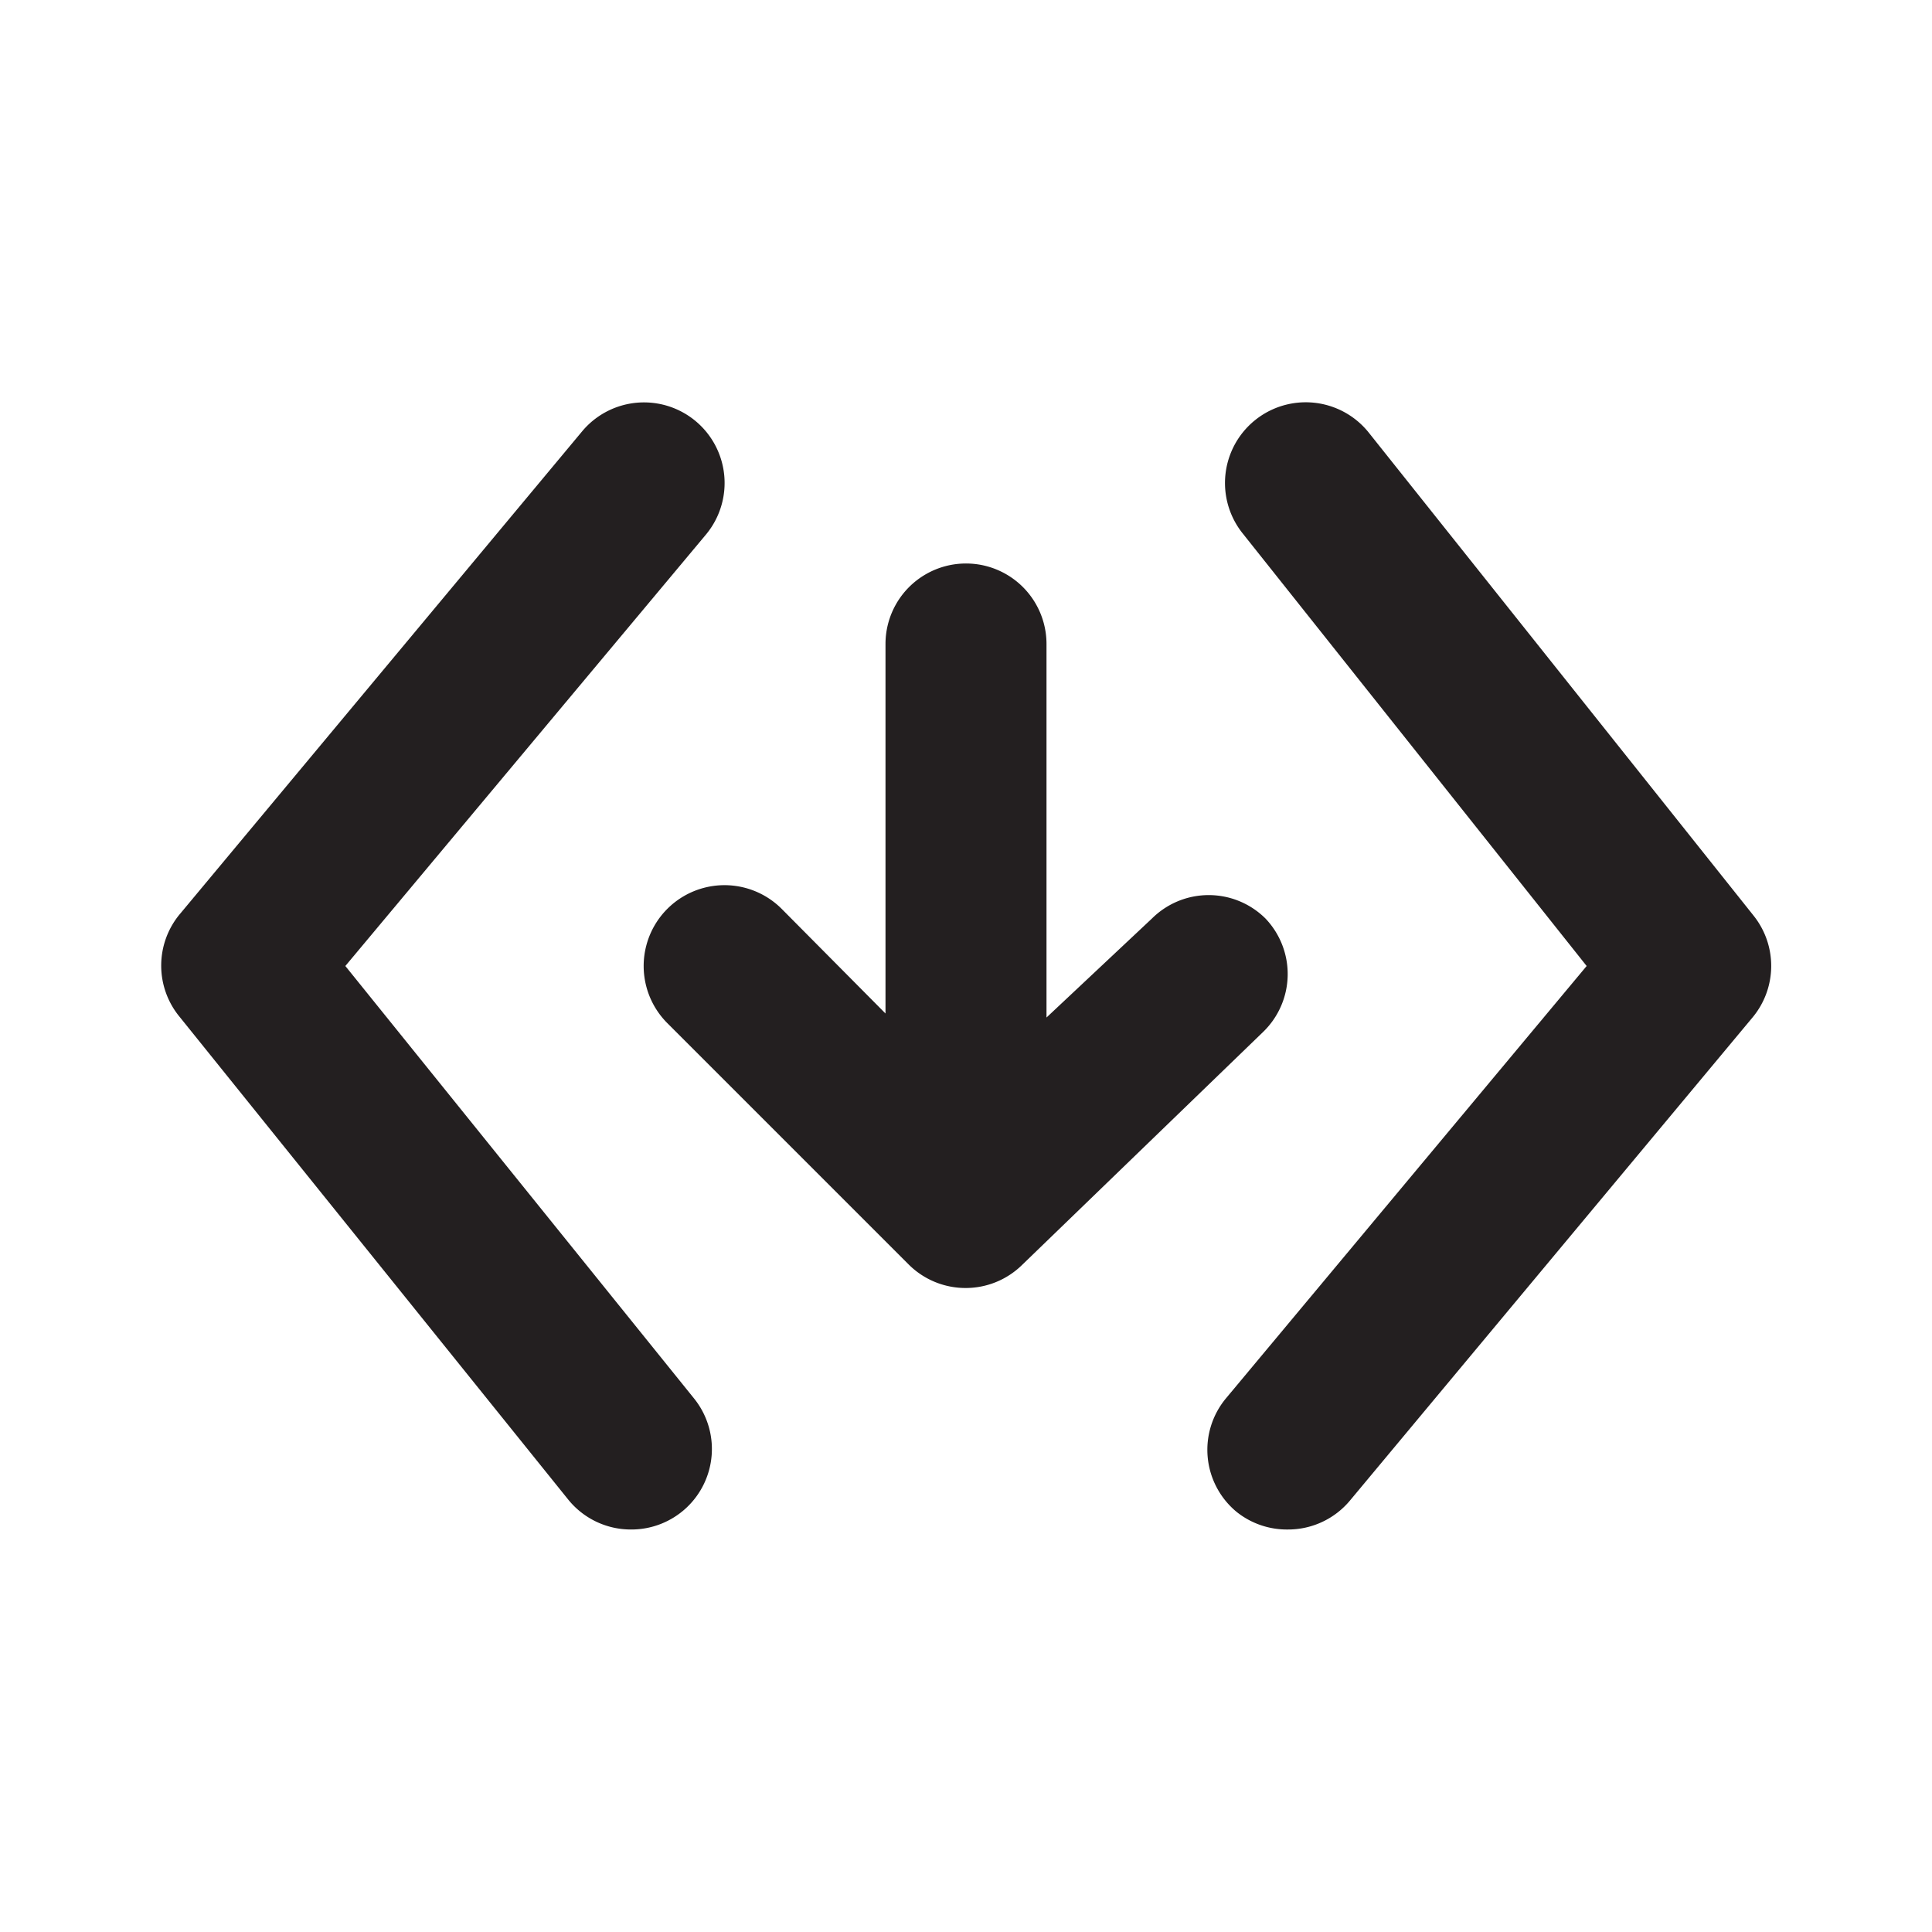 <svg xmlns="http://www.w3.org/2000/svg" viewBox="0 0 24 24"><defs><style>.cls-1{fill:#fff;opacity:0;}.cls-2{fill:#231f20;}</style></defs><title>code-download</title><g id="Layer_2" data-name="Layer 2"><g id="code-download"><g id="code-download-2" data-name="code-download"><rect class="cls-1" width="24" height="24" transform="translate(24 0) rotate(90)"/><path class="cls-2" d="M4.29,12,8.77,6.64A1,1,0,1,0,7.23,5.36l-5,6a1,1,0,0,0,0,1.27l4.83,6a1,1,0,0,0,.78.37,1,1,0,0,0,.78-1.63Z"/><path class="cls-2" d="M21.78,11.37,17,5.37a1,1,0,0,0-1.56,1.26L19.71,12l-4.48,5.37a1,1,0,0,0,.13,1.41A1,1,0,0,0,16,19a1,1,0,0,0,.77-.36l5-6A1,1,0,0,0,21.78,11.37Z"/><path class="cls-2" d="M15.72,11.41a1,1,0,0,0-1.41,0L13,12.64V8a1,1,0,0,0-2,0v4.59l-1.29-1.3a1,1,0,0,0-1.42,1.42l3,3A1,1,0,0,0,12,16a1,1,0,0,0,.69-.28l3-2.9A1,1,0,0,0,15.72,11.41Z"/></g></g></g></svg>